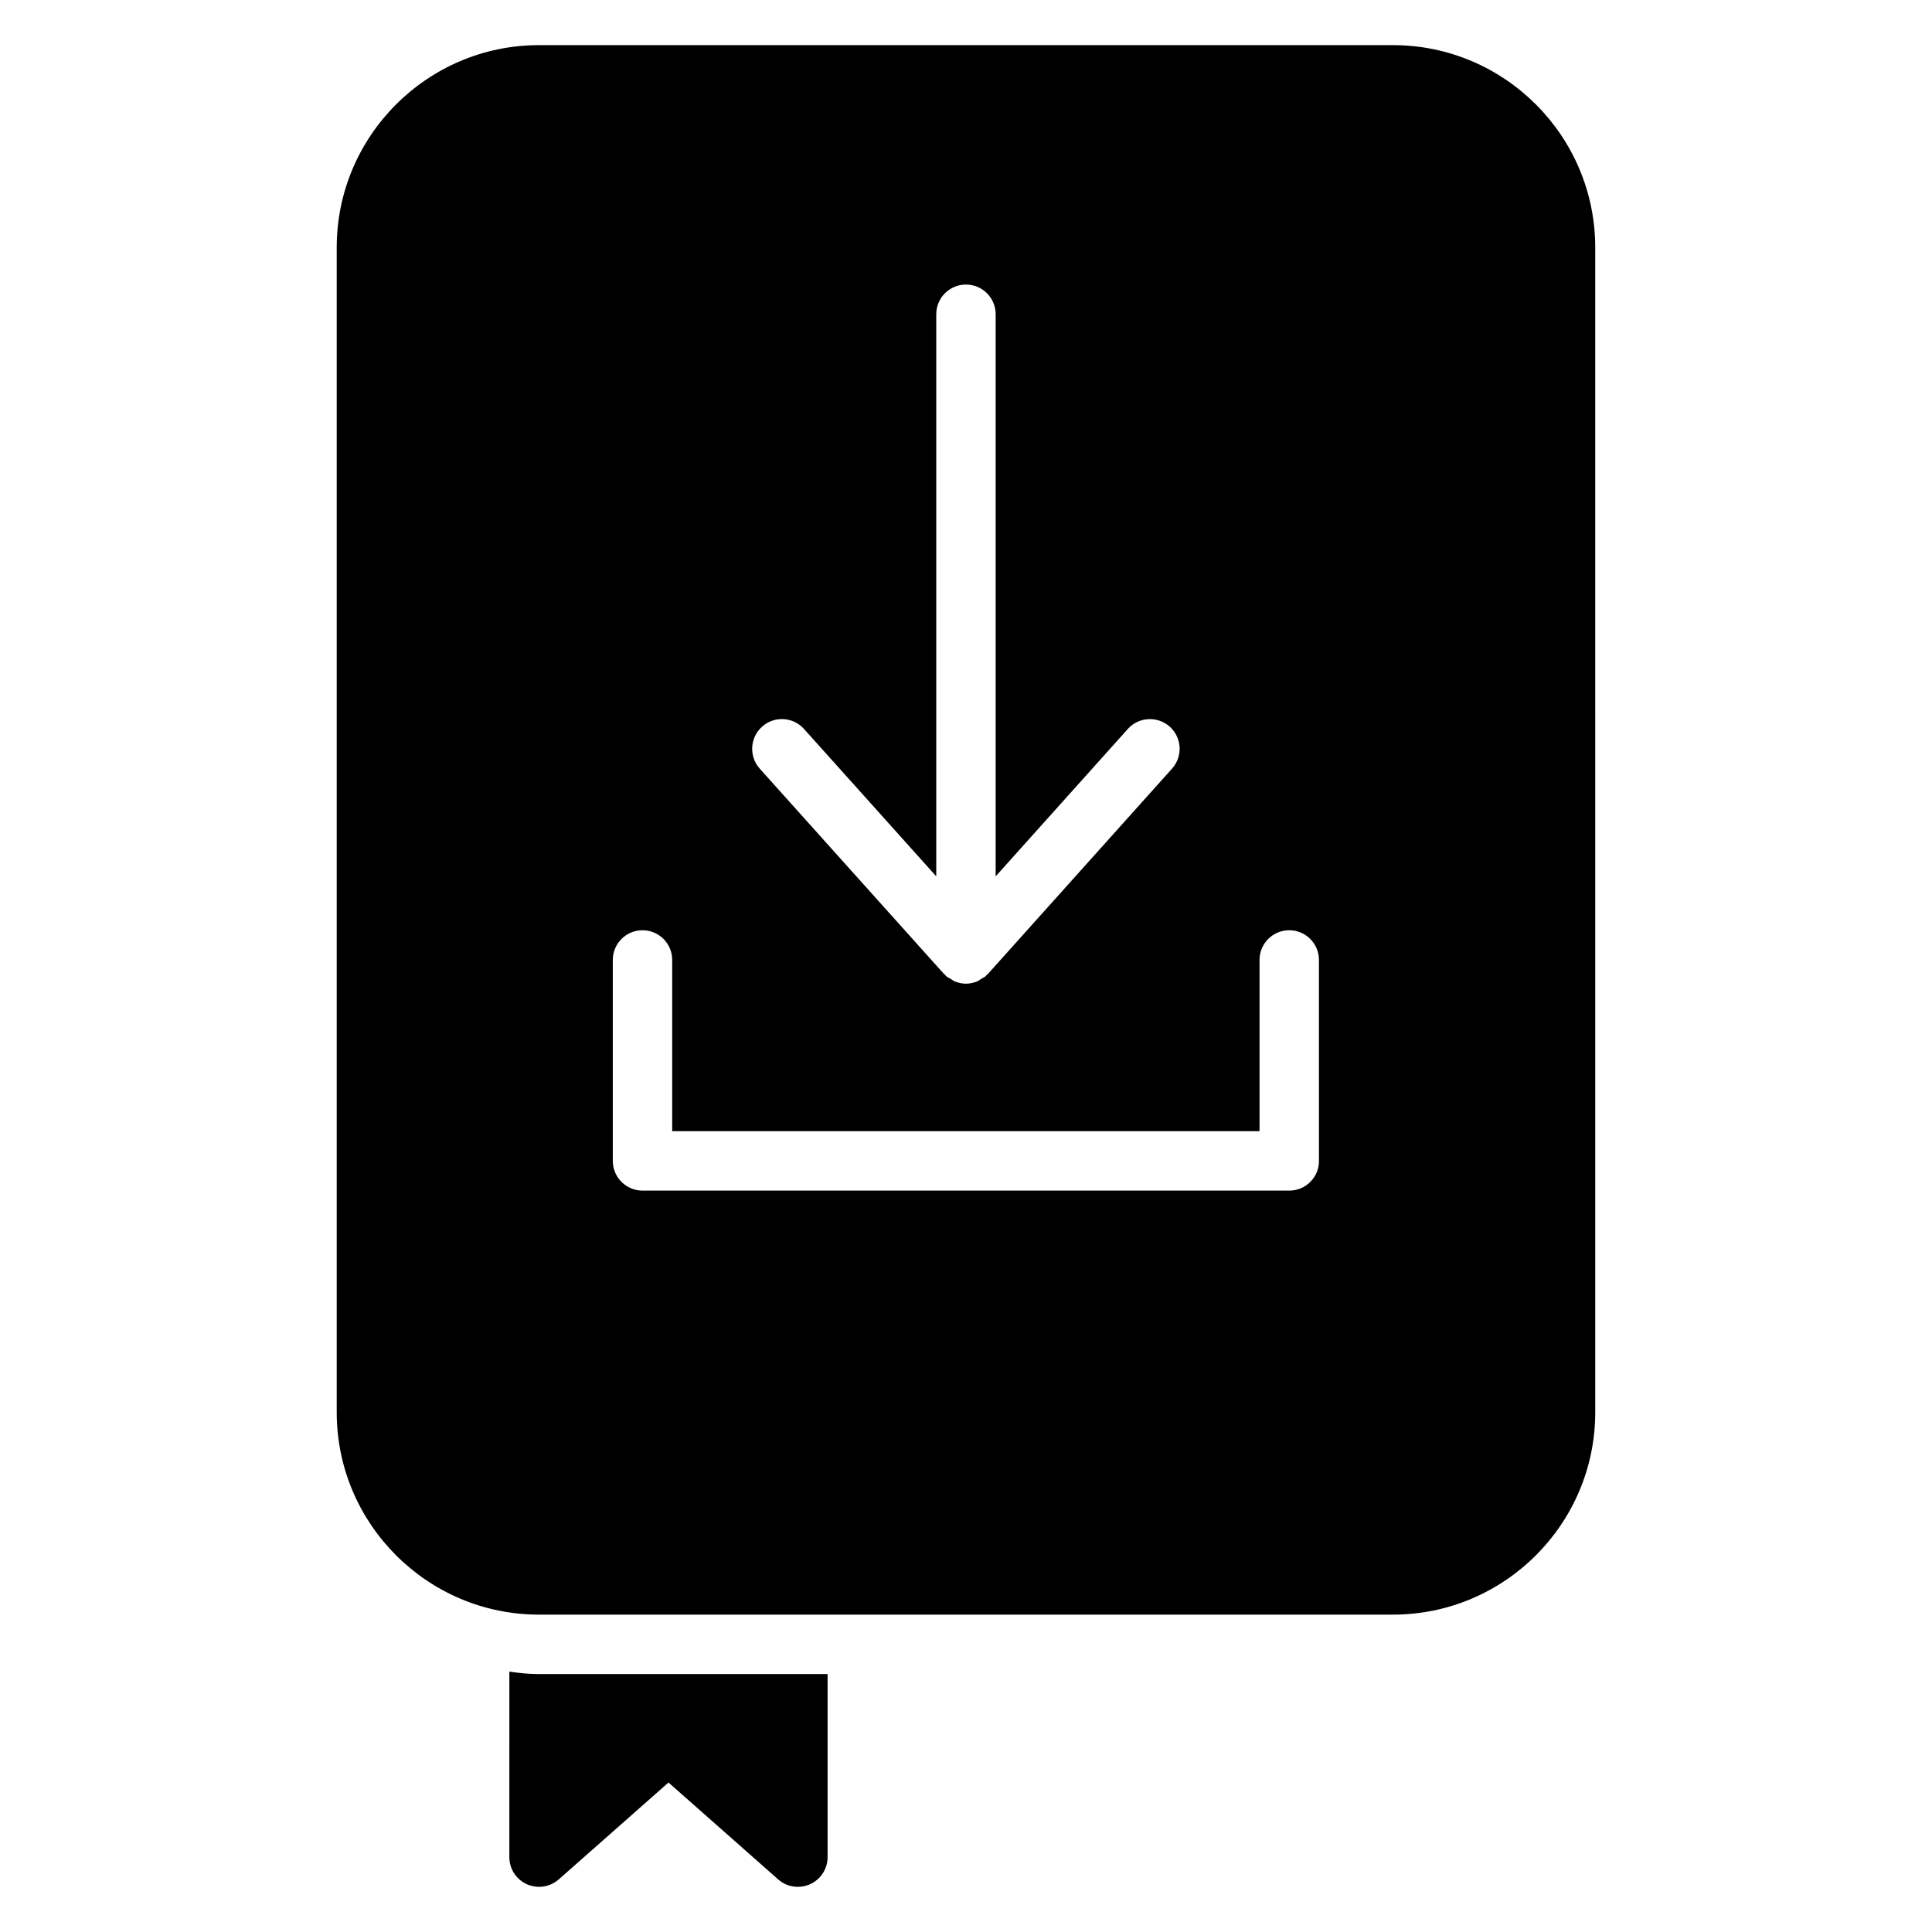 <?xml version="1.0" encoding="UTF-8"?>
<!-- Uploaded to: SVG Repo, www.svgrepo.com, Generator: SVG Repo Mixer Tools -->
<svg fill="#000000" width="800px" height="800px" version="1.1" viewBox="144 144 512 512" xmlns="http://www.w3.org/2000/svg">
 <g>
  <path d="m286.86 587.64c-2.684 0-5.297-0.262-7.871-0.645l-0.004 49.168c0 3.094 1.812 5.902 4.637 7.18 1.039 0.465 2.133 0.691 3.238 0.691 1.883 0 3.746-0.676 5.211-1.969l29.086-25.68 29.07 25.68c2.32 2.047 5.629 2.535 8.445 1.273 2.828-1.273 4.648-4.082 4.648-7.176v-48.523z"/>
  <path d="m513.14 155.96h-226.29c-29.559 0-53.617 24.051-53.617 53.617v308.7c0 29.566 24.059 53.617 53.617 53.617h226.29c29.559 0 53.617-24.051 53.617-53.617l-0.004-308.7c0-29.566-24.055-53.617-53.613-53.617zm-167.19 180.62c3.227-2.906 8.211-2.644 11.117 0.598l35.051 39.062v-148.96c0-4.344 3.519-7.871 7.871-7.871 4.352 0 7.871 3.527 7.871 7.871v148.96l35.023-39.055c2.906-3.242 7.871-3.496 11.117-0.605 3.234 2.906 3.504 7.879 0.598 11.117l-48.75 54.363c-0.047 0.047-0.109 0.062-0.156 0.109-0.109 0.117-0.203 0.219-0.324 0.332-0.055 0.047-0.07 0.117-0.125 0.164-0.379 0.34-0.828 0.504-1.242 0.754-0.164 0.102-0.301 0.234-0.473 0.324-0.156 0.078-0.277 0.219-0.434 0.293-0.07 0.023-0.141 0.031-0.203 0.062-0.93 0.379-1.914 0.59-2.906 0.59-0.992 0-1.977-0.211-2.914-0.59-0.062-0.023-0.133-0.031-0.188-0.055-0.172-0.078-0.316-0.234-0.488-0.332-0.141-0.07-0.25-0.18-0.395-0.27-0.434-0.25-0.891-0.426-1.273-0.77-0.055-0.047-0.078-0.125-0.133-0.172-0.109-0.102-0.203-0.203-0.309-0.316-0.047-0.047-0.117-0.062-0.164-0.117l-48.781-54.363c-2.902-3.242-2.625-8.227 0.609-11.121zm147.6 115.07c0 4.344-3.519 7.871-7.871 7.871h-171.41c-4.352 0-7.871-3.527-7.871-7.871v-53.254c0-4.344 3.519-7.871 7.871-7.871s7.871 3.527 7.871 7.871v45.383h155.65v-45.383c0-4.344 3.519-7.871 7.871-7.871 4.352 0 7.871 3.527 7.871 7.871l0.004 53.254z"/>
 </g>
</svg>